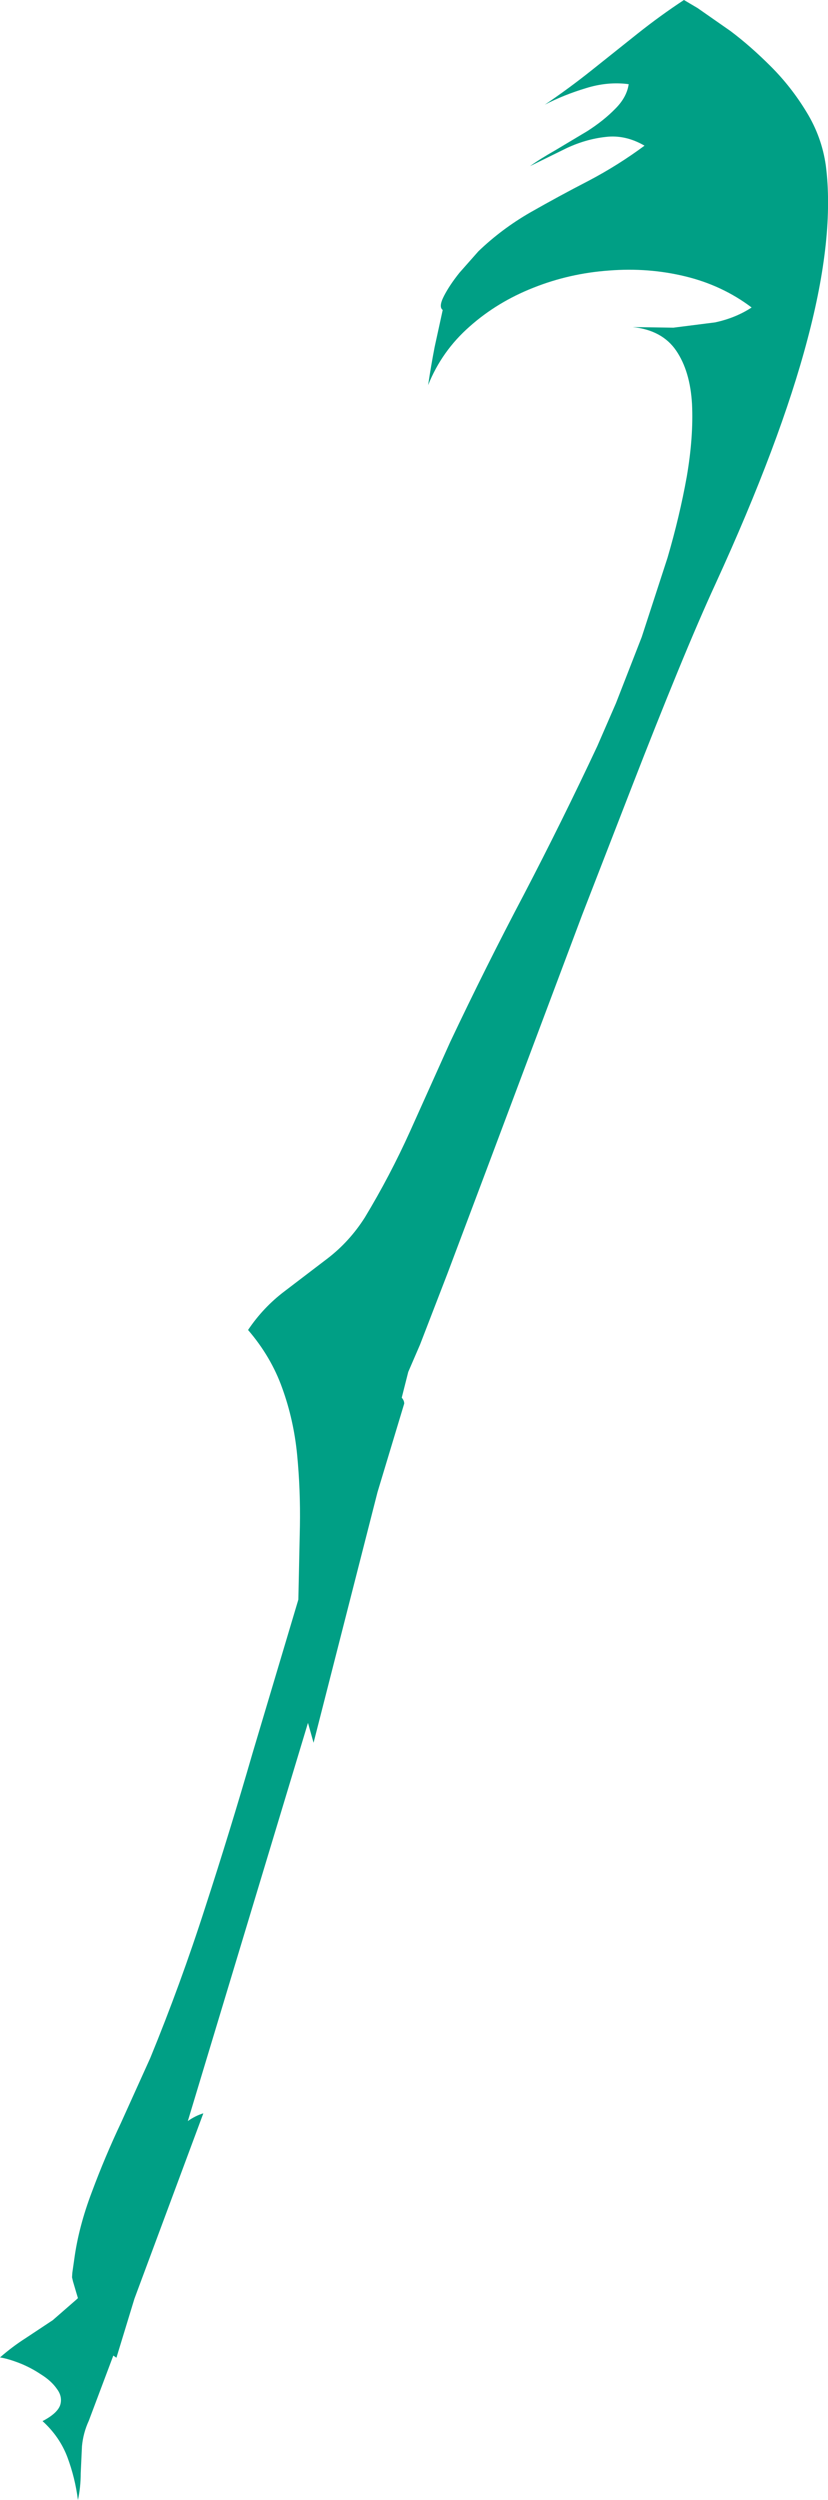 <?xml version="1.0" encoding="UTF-8" standalone="no"?>
<svg xmlns:xlink="http://www.w3.org/1999/xlink" height="402.45px" width="133.35px" xmlns="http://www.w3.org/2000/svg">
  <g transform="matrix(1.0, 0.0, 0.0, 1.0, 0.0, 0.0)">
    <path d="M124.15 10.7 Q127.45 14.0 129.9 18.05 132.35 22.05 133.0 26.65 134.45 38.0 130.05 54.6 125.7 71.15 115.25 93.95 112.6 99.7 109.15 108.1 105.7 116.5 101.8 126.55 L93.75 147.3 85.75 168.6 78.3 188.45 72.05 205.05 67.65 216.45 65.75 220.85 64.7 225.0 Q65.1 225.45 65.1 225.95 L60.8 240.2 50.5 280.55 49.6 277.35 30.25 341.45 Q31.45 340.6 32.75 340.2 L21.65 370.05 18.75 379.55 18.25 379.2 14.3 389.7 Q13.4 391.65 13.2 393.8 L13.0 398.15 Q13.0 400.4 12.55 402.45 12.1 398.9 10.85 395.55 9.6 392.25 6.85 389.75 9.25 388.5 9.7 387.15 10.1 385.8 9.15 384.55 8.25 383.25 6.55 382.2 4.9 381.1 3.1 380.4 1.3 379.7 0.0 379.5 2.0 377.75 4.2 376.35 L8.5 373.5 12.4 370.1 12.55 369.95 12.25 368.95 11.75 367.25 11.6 366.6 11.65 365.85 11.95 363.75 Q12.65 358.5 14.8 352.85 16.9 347.2 19.5 341.7 L24.2 331.3 Q29.1 319.35 33.05 307.05 37.05 294.75 40.65 282.3 L48.05 257.5 48.3 245.7 Q48.4 239.8 47.85 234.15 47.3 228.55 45.45 223.45 43.65 218.4 39.95 214.1 42.4 210.45 45.85 207.85 L52.8 202.55 Q56.3 199.85 58.75 196.0 62.8 189.3 66.05 182.1 L72.5 167.75 Q78.2 155.7 84.4 143.95 90.55 132.15 96.2 120.1 L99.2 113.2 103.35 102.55 107.5 89.8 Q109.45 83.15 110.6 76.75 111.7 70.35 111.45 65.05 111.15 59.75 108.9 56.45 106.65 53.15 101.9 52.65 L108.45 52.75 115.15 51.9 Q118.45 51.2 121.05 49.5 116.35 45.95 110.4 44.5 104.45 43.05 98.1 43.55 91.75 44.0 85.95 46.3 80.1 48.6 75.65 52.55 71.15 56.5 68.95 62.0 69.4 58.95 70.0 55.85 L71.3 49.9 Q70.6 49.4 71.5 47.65 72.4 45.9 74.0 43.9 L77.05 40.45 Q80.8 36.85 85.4 34.2 90.05 31.55 94.8 29.1 99.55 26.6 103.8 23.45 100.7 21.65 97.5 22.05 94.35 22.4 91.25 23.85 L85.35 26.75 Q86.95 25.6 89.5 24.15 L94.6 21.1 Q97.25 19.4 99.1 17.5 100.95 15.65 101.25 13.55 97.85 13.1 94.35 14.2 90.85 15.25 87.75 16.85 91.6 14.25 95.3 11.3 L102.7 5.4 Q106.35 2.5 110.15 0.0 L112.35 1.3 117.65 5.0 Q120.85 7.4 124.15 10.7" fill="#009f85" fill-rule="evenodd" stroke="none"/>
  </g>
</svg>
